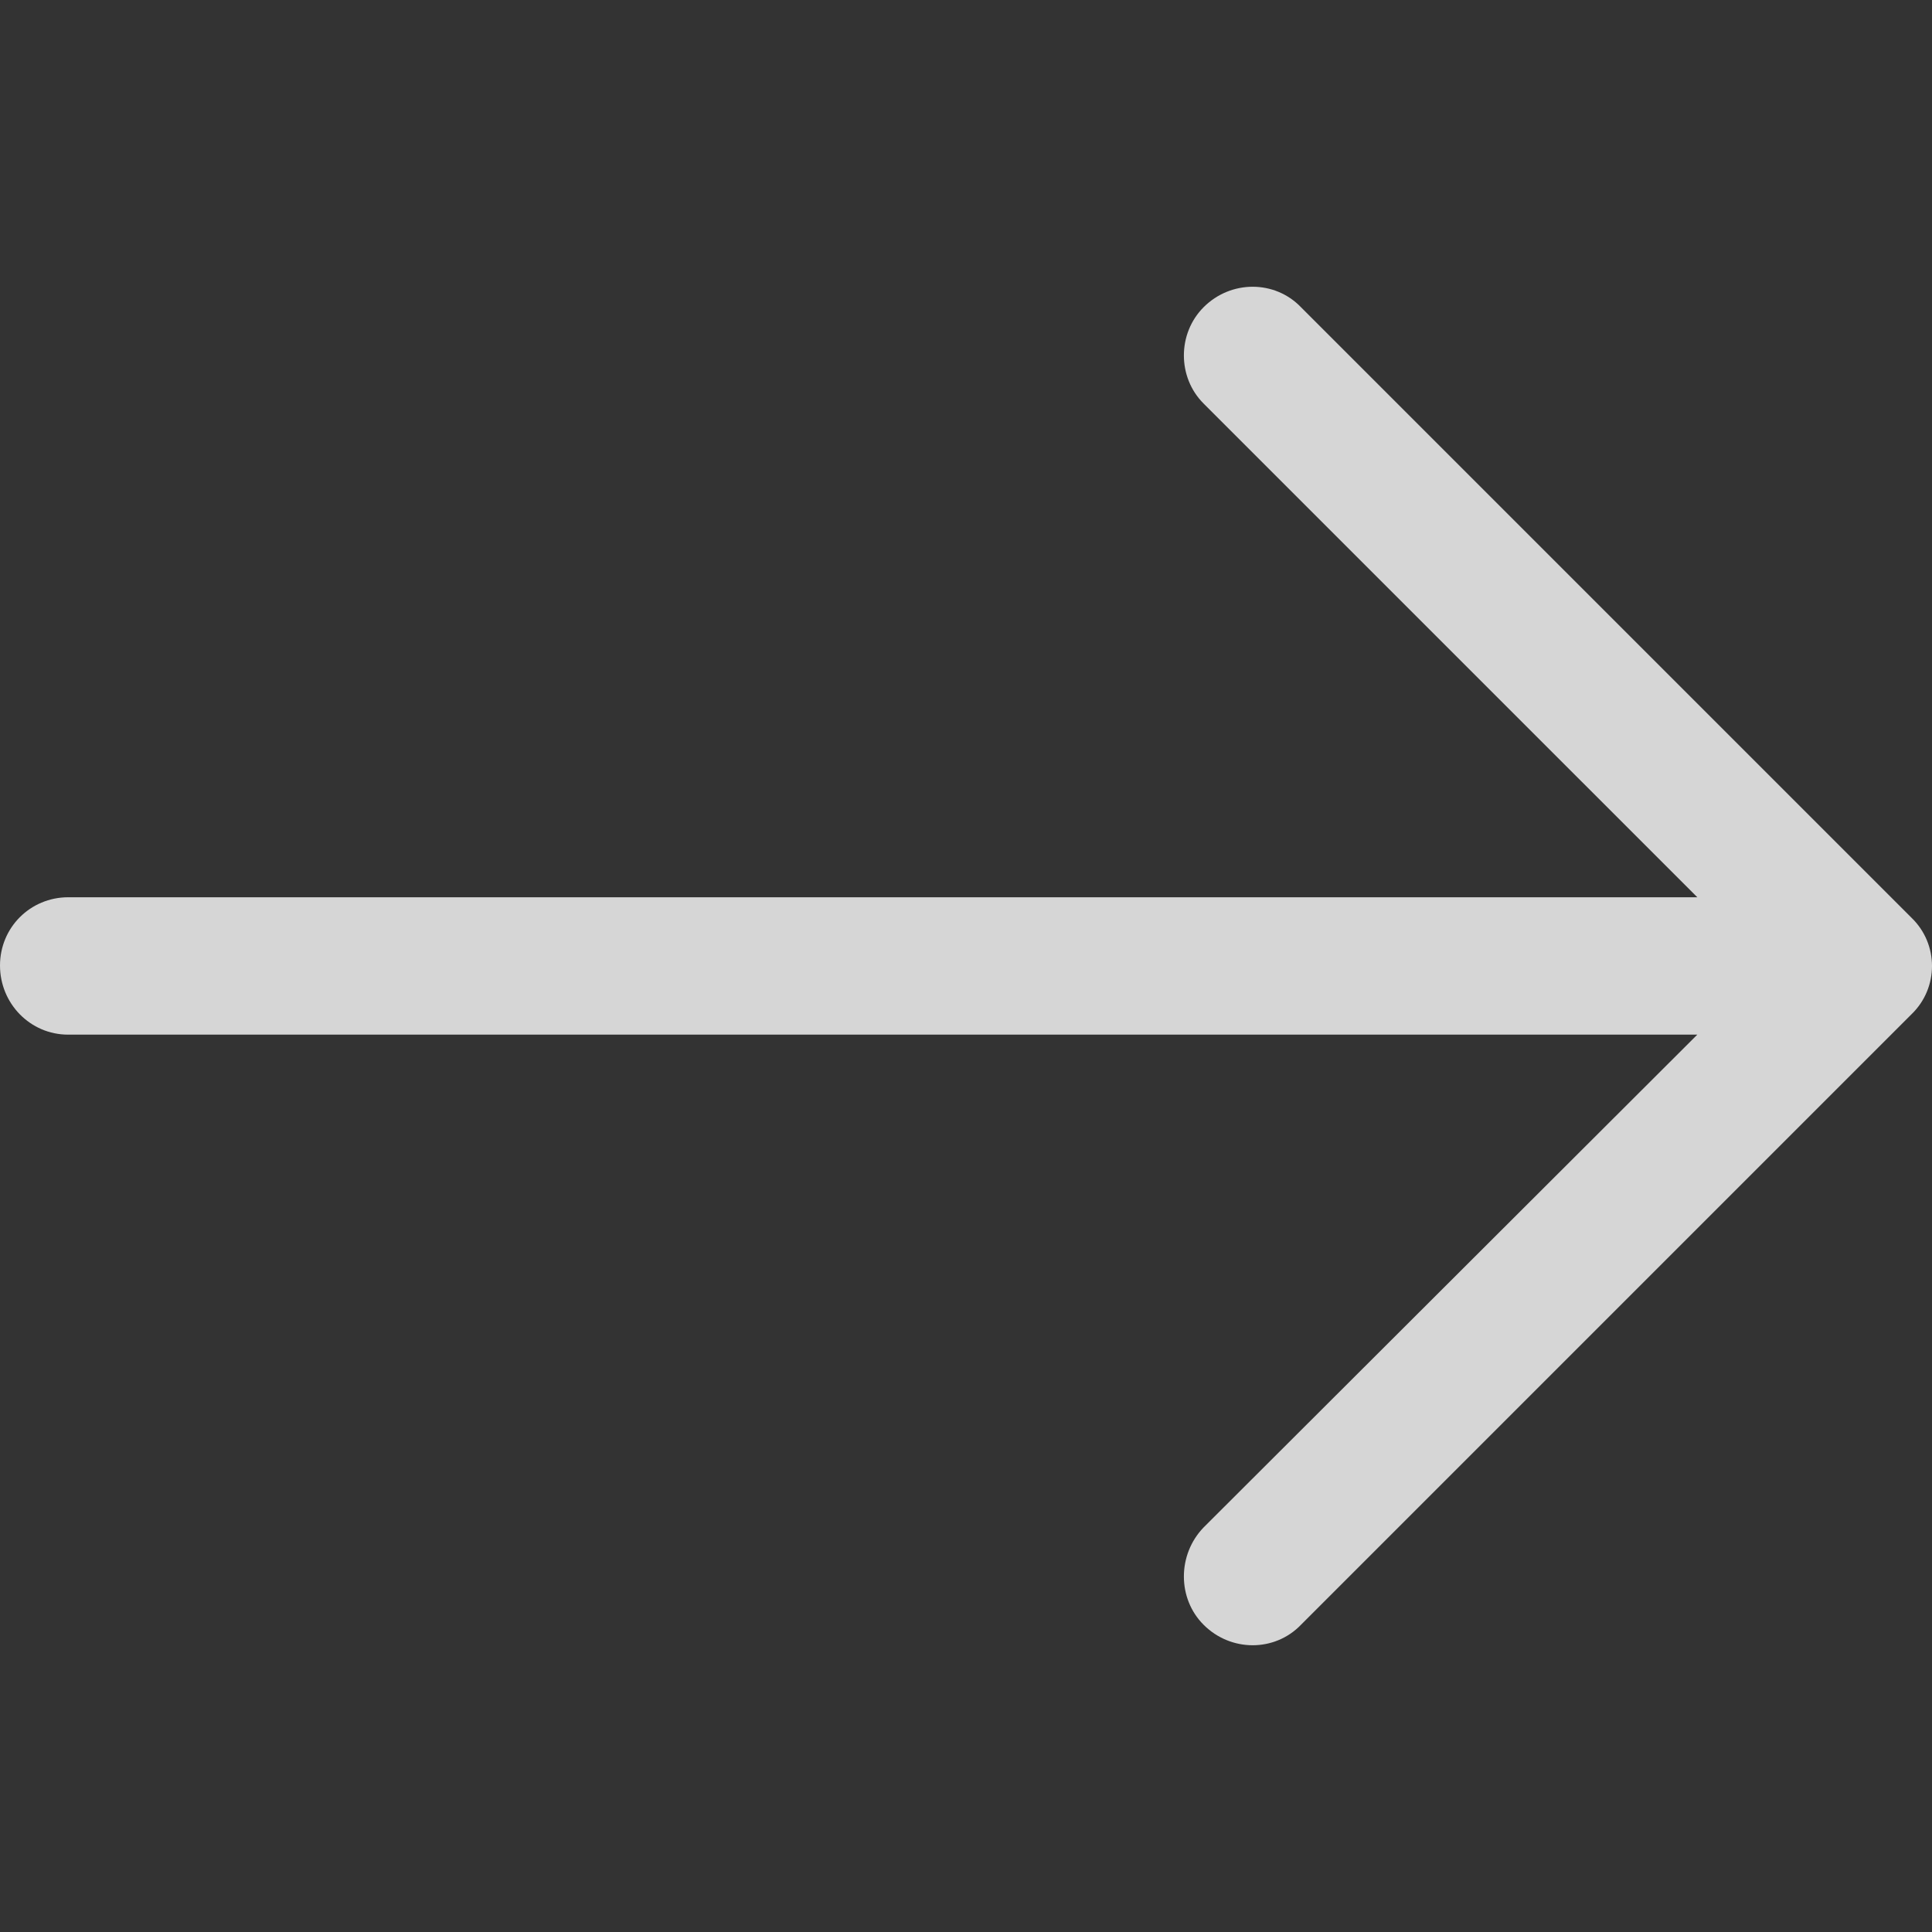 <svg width="19" height="19" viewBox="0 0 19 19" fill="none" xmlns="http://www.w3.org/2000/svg">
<rect x="0" y="0" width="19" height="19" fill="#333333" stroke="none"/>
<g opacity="0.8">
<path d="M12.794 3.021C12.536 2.753 12.105 2.753 11.837 3.021C11.578 3.28 11.578 3.711 11.837 3.969L16.692 8.824H0.67C0.297 8.825 0 9.122 0 9.495C0 9.869 0.297 10.175 0.67 10.175H16.692L11.837 15.021C11.578 15.289 11.578 15.721 11.837 15.979C12.105 16.247 12.536 16.247 12.794 15.979L18.799 9.974C19.067 9.715 19.067 9.285 18.799 9.026L12.794 3.021Z" fill="white"/>
</g>
</svg>
